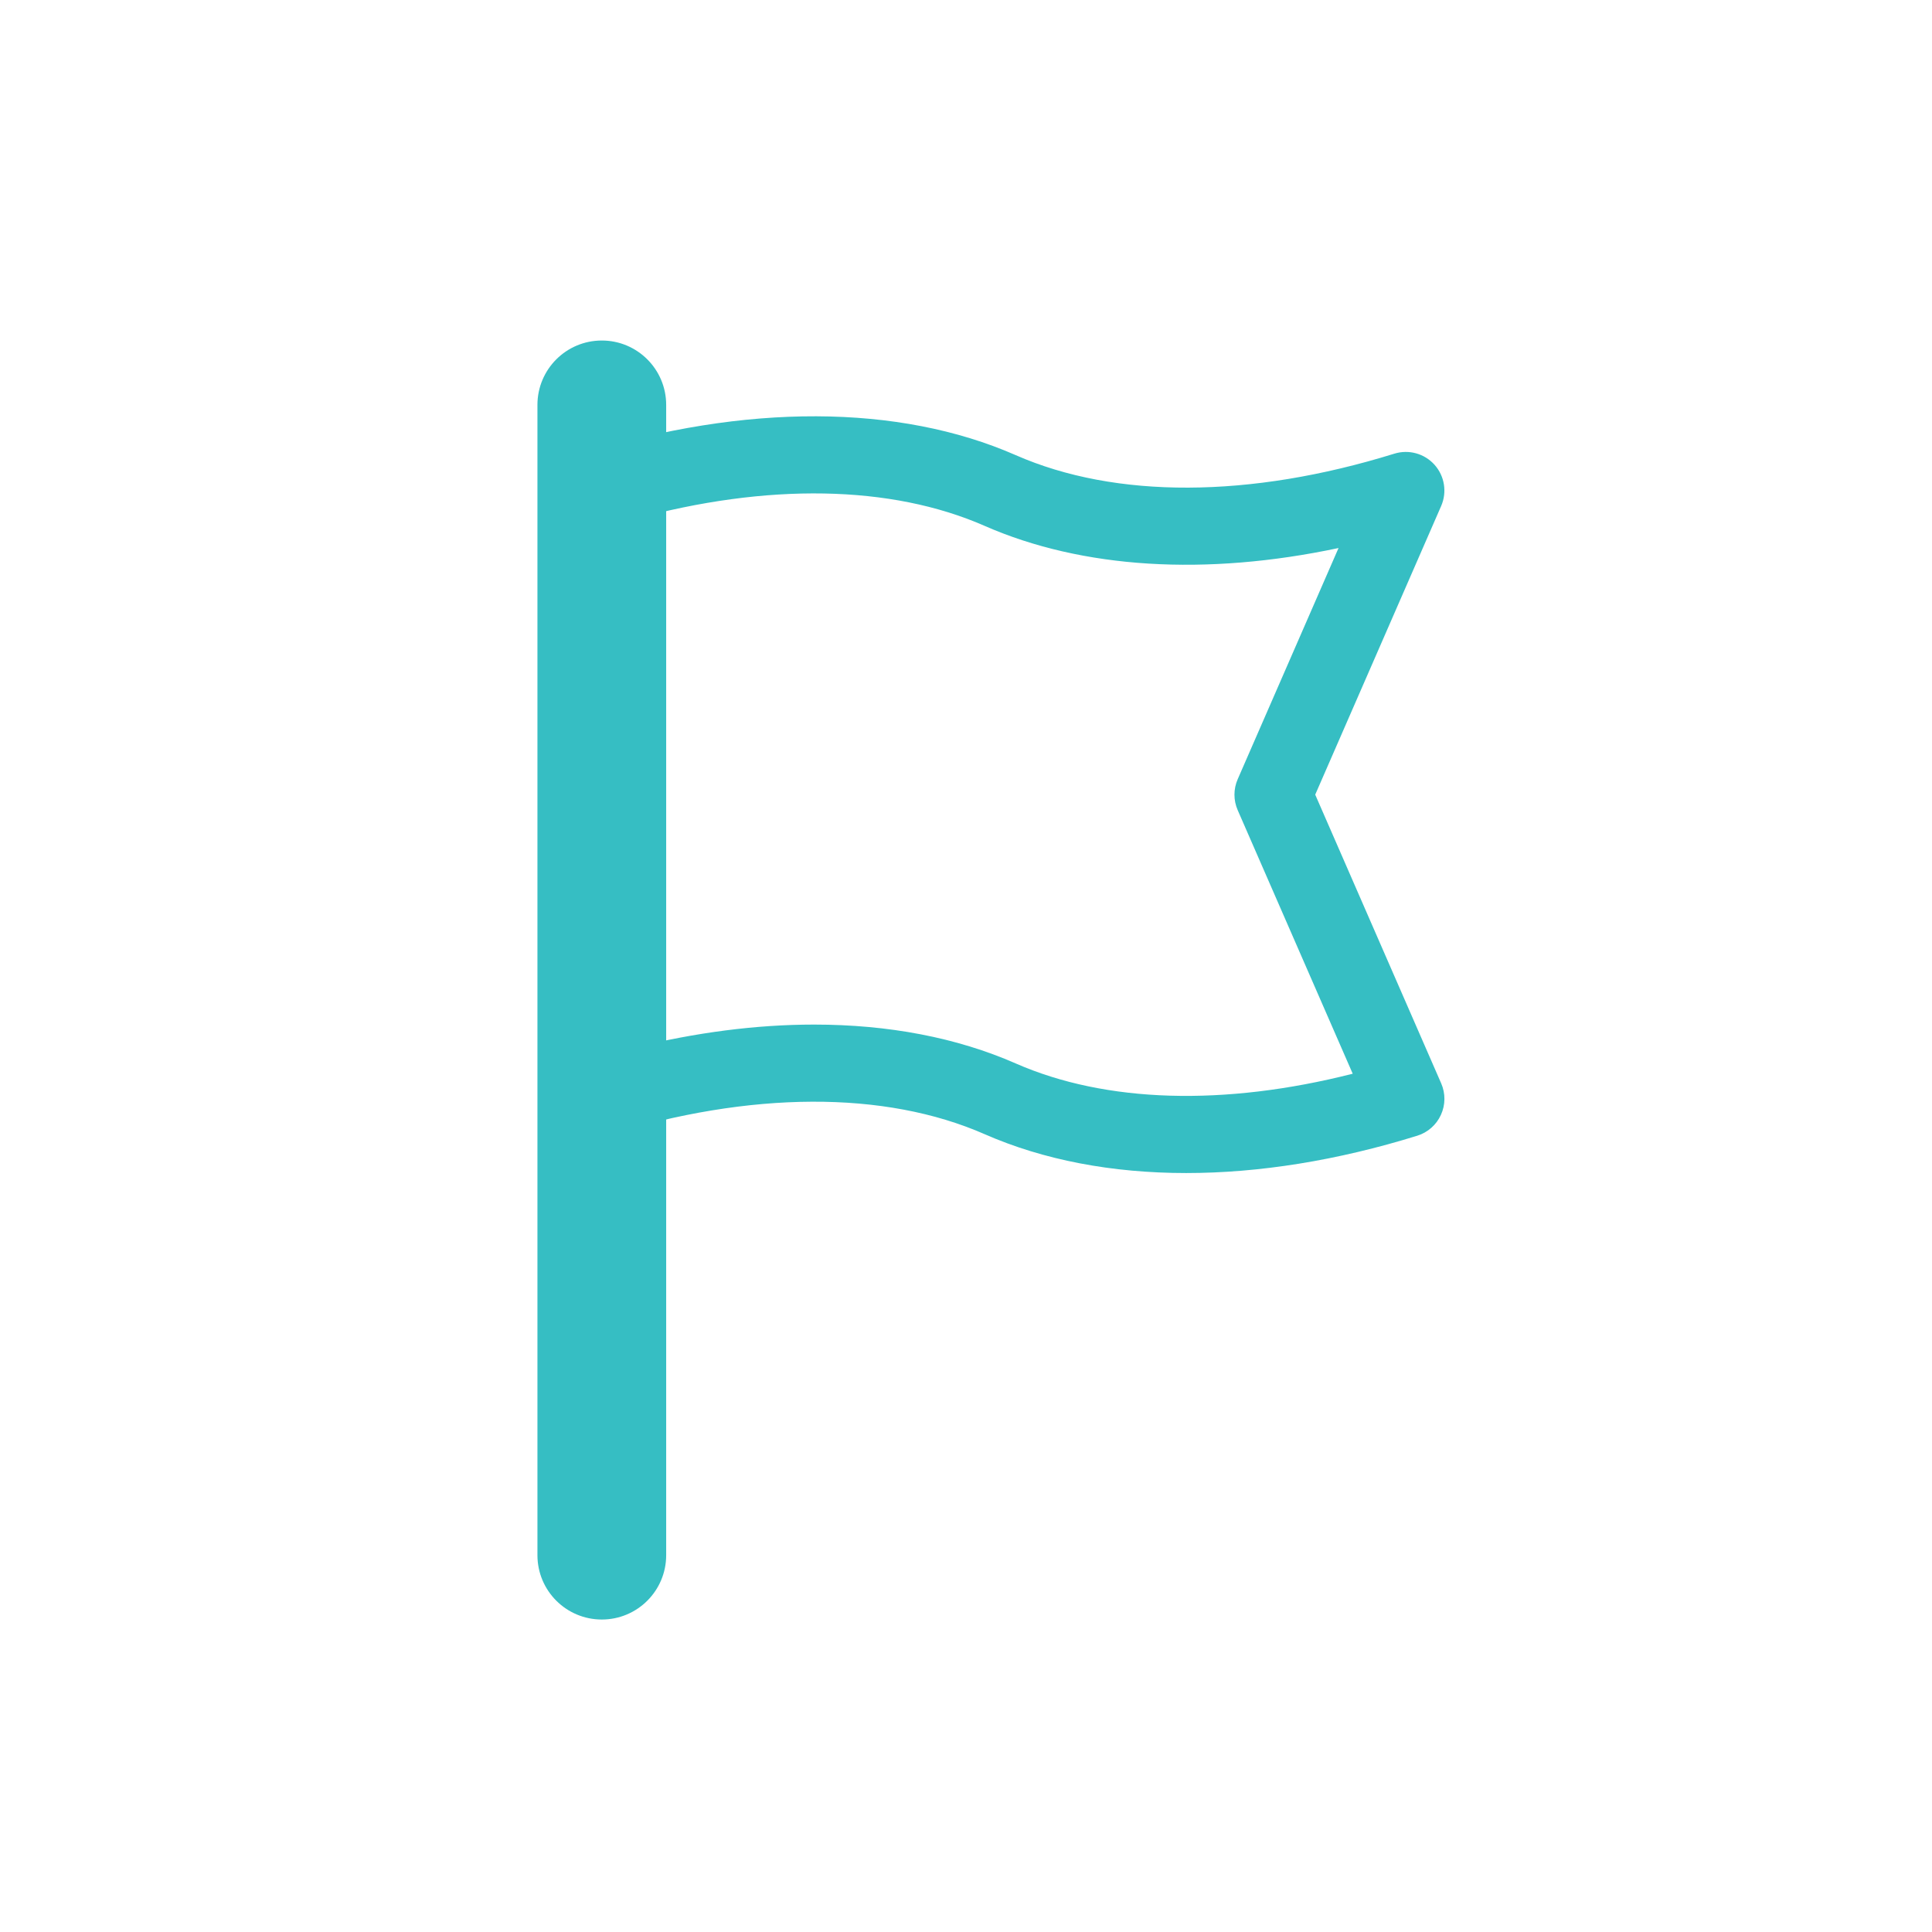 <?xml version="1.0" encoding="utf-8"?>
<!-- Generator: Adobe Illustrator 15.0.0, SVG Export Plug-In  -->
<!DOCTYPE svg PUBLIC "-//W3C//DTD SVG 1.1//EN" "http://www.w3.org/Graphics/SVG/1.1/DTD/svg11.dtd">
<svg version="1.1"
	 xmlns="http://www.w3.org/2000/svg" xmlns:xlink="http://www.w3.org/1999/xlink" xmlns:a="http://ns.adobe.com/AdobeSVGViewerExtensions/3.0/"
	 x="0px" y="0px" width="91px" height="91px" viewBox="-25.314 -16.039 91 91" enable-background="new -25.314 -16.039 91 91"
	 xml:space="preserve">
<defs>
</defs>
<path fill="#36BEC3" d="M30.559,39.213c-3.492,0-6.715-0.61-9.494-1.83c-4.704-2.065-11.038-2.039-17.841,0.071
	c-0.552,0.172-1.153,0.07-1.618-0.273c-0.466-0.343-0.74-0.886-0.74-1.464V7.065c0-0.797,0.519-1.502,1.28-1.737
	c7.637-2.369,14.875-2.345,20.382,0.071C27.229,7.464,33.565,7.438,40.36,5.33c0.682-0.211,1.42-0.007,1.895,0.523
	c0.475,0.531,0.596,1.289,0.312,1.941l-5.932,13.596l5.934,13.601c0.207,0.474,0.201,1.014-0.014,1.483
	c-0.215,0.472-0.621,0.828-1.113,0.981C37.663,38.627,33.981,39.213,30.559,39.213 M13.031,32.22c3.494,0,6.716,0.61,9.497,1.831
	c4.244,1.863,9.82,2.022,15.873,0.484l-5.418-12.416c-0.203-0.464-0.203-0.991,0-1.455l4.75-10.89
	c-6.246,1.326-12.062,0.978-16.668-1.043c-4.409-1.934-10.247-2.033-16.56-0.303v24.891C7.455,32.587,10.326,32.22,13.031,32.22"/>
<path fill="#36BEC3" d="M3.032,60.243C1.357,60.243,0,58.887,0,57.212V3.032C0,1.357,1.357,0,3.032,0s3.032,1.357,3.032,3.032v54.18
	C6.064,58.887,4.707,60.243,3.032,60.243"/>
</svg>
